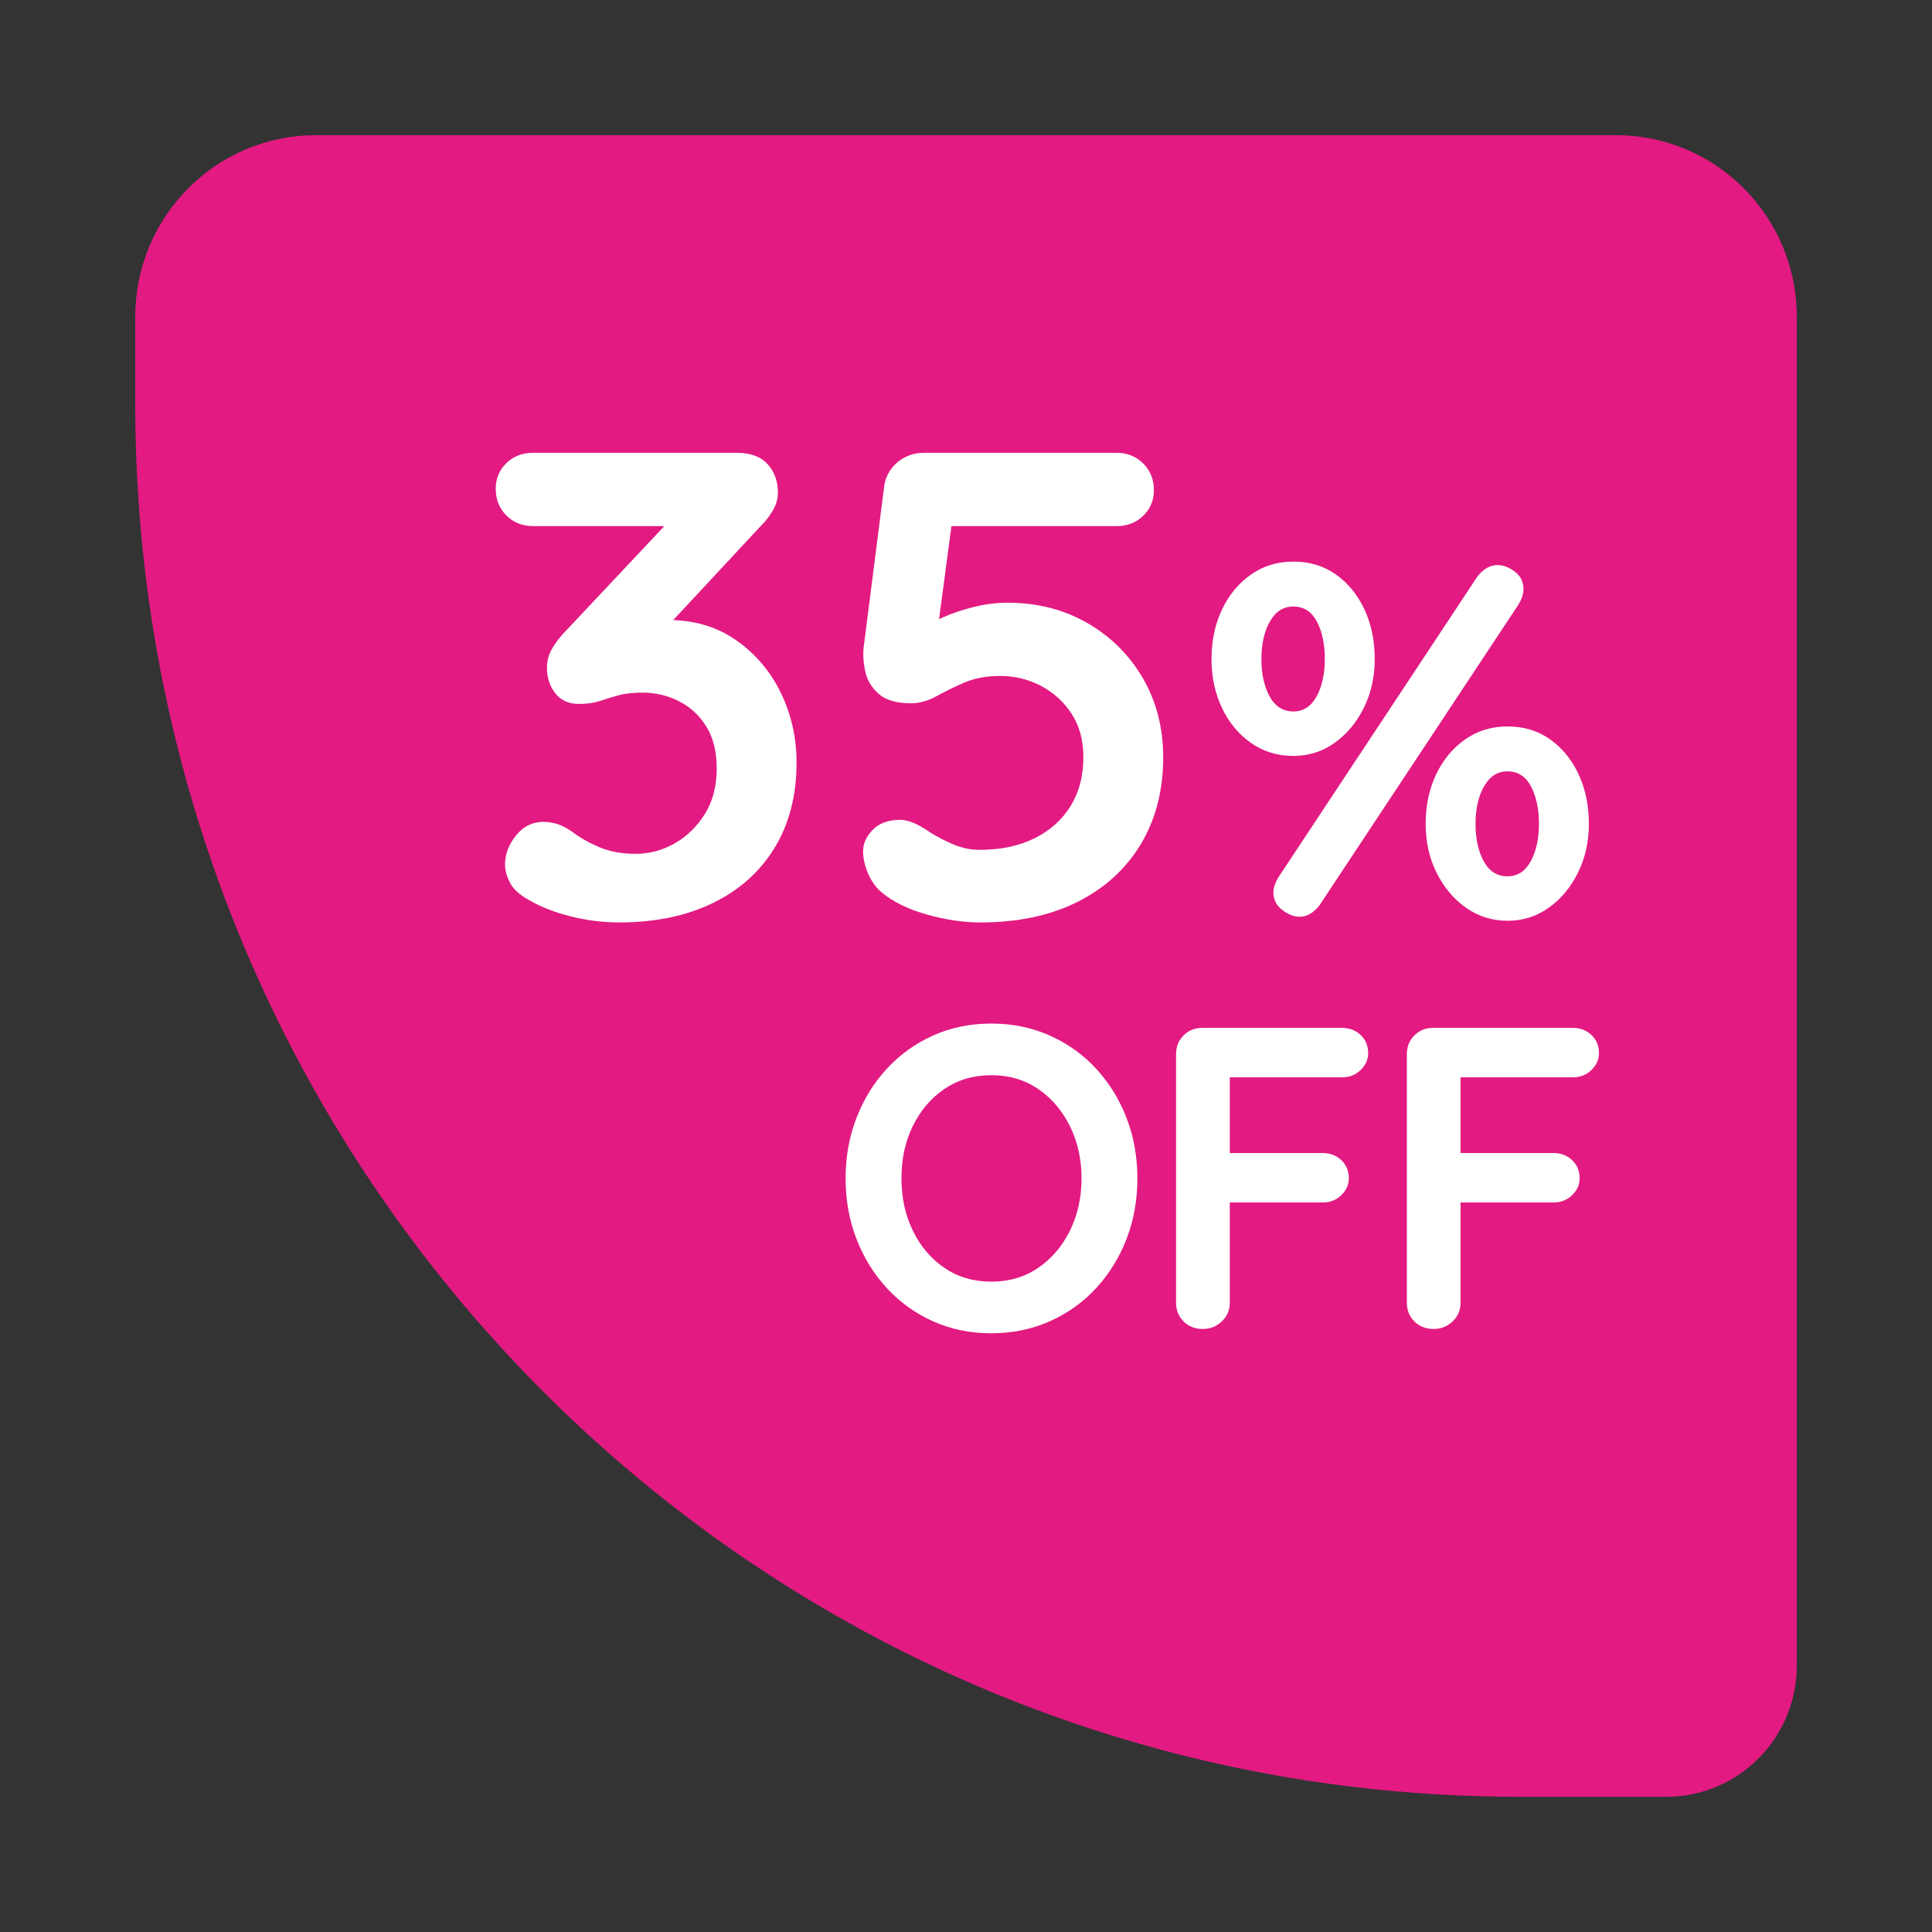 <?xml version="1.0" encoding="UTF-8"?>
<svg id="LABEL" xmlns="http://www.w3.org/2000/svg" width="100" height="100" viewBox="0 0 100 100">
  <rect x="0" y="0" width="100" height="100" fill="#333333" stroke="none"/>
  <defs>
    <style>
      .cls-1 {
        fill: #e31a82;
        fill-rule: evenodd;
      }

      .cls-2 {
        fill: #fff;
      }
    </style>
  </defs>
  <g id="Rectangle_2_copy_7" data-name="Rectangle 2 copy 7">
    <path class="cls-1" d="M83.659,7H16.341c-5.159,0-9.341,4.209-9.341,9.402v4.518c0,39.809,32.064,72.08,71.617,72.08h7.637c3.726,0,6.747-3.04,6.747-6.79V16.402c0-5.192-4.182-9.402-9.341-9.402Z"/>
  </g>
  <g>
    <path class="cls-2" d="M28.14,42.539c.206,0,.431.035.672.103.24.069.511.206.809.414.391.299.856.564,1.395.793.539.23,1.165.345,1.878.345.711,0,1.383-.178,2.015-.534s1.154-.862,1.567-1.517.62-1.442.62-2.362c0-.873-.178-1.597-.534-2.172-.356-.574-.826-1.011-1.412-1.31-.586-.298-1.212-.448-1.877-.448-.506,0-.925.046-1.258.138-.333.092-.654.19-.965.293-.31.103-.671.155-1.085.155-.528,0-.935-.184-1.223-.552-.287-.367-.431-.804-.431-1.31,0-.322.064-.609.19-.862s.315-.529.568-.828l6.062-6.447.931.793h-8.475c-.551,0-1.011-.184-1.378-.552-.367-.367-.551-.828-.551-1.379,0-.529.184-.971.551-1.328.367-.356.827-.534,1.378-.534h10.541c.712,0,1.246.195,1.602.586.356.391.534.885.534,1.482,0,.299-.08.592-.241.879-.161.288-.356.546-.585.776l-6.098,6.551-.93-1.172c.252-.115.603-.218,1.051-.31.447-.091.82-.138,1.119-.138,1.355,0,2.532.351,3.531,1.052s1.768,1.609,2.308,2.724c.539,1.115.81,2.316.81,3.603,0,1.701-.379,3.172-1.137,4.413s-1.826,2.195-3.204,2.861c-1.378.666-2.985,1-4.822,1-.85,0-1.688-.103-2.515-.31-.827-.207-1.539-.483-2.136-.828-.506-.276-.844-.58-1.017-.914-.172-.333-.258-.649-.258-.948,0-.528.19-1.028.568-1.5.379-.471.856-.707,1.43-.707Z"/>
    <path class="cls-2" d="M50.736,47.745c-.85,0-1.757-.132-2.722-.397-.964-.264-1.757-.649-2.377-1.155-.298-.253-.533-.581-.706-.983-.172-.402-.258-.787-.258-1.155,0-.391.166-.759.499-1.103s.81-.517,1.43-.517c.413,0,.931.219,1.551.655.366.23.769.436,1.205.621s.884.276,1.344.276c1.103,0,2.055-.201,2.859-.604.803-.402,1.423-.96,1.859-1.672.436-.712.655-1.551.655-2.517,0-.874-.202-1.621-.604-2.241s-.93-1.103-1.584-1.448c-.655-.345-1.361-.517-2.119-.517-.712,0-1.332.115-1.86.345-.528.23-1.011.466-1.446.707-.436.241-.873.362-1.309.362-.758,0-1.321-.167-1.688-.5-.367-.333-.598-.729-.689-1.19-.093-.46-.115-.873-.069-1.241l1.068-8.378c.091-.483.327-.879.706-1.19.379-.31.832-.465,1.36-.465h9.955c.552,0,1.011.184,1.378.552s.552.827.552,1.379c0,.529-.185.971-.552,1.327-.367.357-.826.535-1.378.535h-8.887l.379-.31-.931,6.999-.447-1.31c.138-.23.435-.448.895-.655.459-.207.987-.385,1.584-.535.598-.149,1.183-.224,1.757-.224,1.539,0,2.916.351,4.134,1.052,1.217.701,2.176,1.655,2.877,2.861.7,1.207,1.05,2.569,1.05,4.086,0,1.724-.391,3.229-1.171,4.517-.781,1.288-1.877,2.281-3.29,2.982-1.412.702-3.083,1.052-5.012,1.052Z"/>
    <path class="cls-2" d="M66.944,39.126c-.826,0-1.559-.224-2.195-.672-.638-.448-1.137-1.051-1.499-1.81-.361-.759-.542-1.603-.542-2.534,0-.948.181-1.801.542-2.56.362-.758.861-1.362,1.499-1.81.637-.448,1.369-.672,2.195-.672.844,0,1.58.224,2.209.672s1.12,1.052,1.473,1.81c.353.759.53,1.612.53,2.56,0,.931-.19,1.775-.568,2.534-.38.759-.883,1.362-1.512,1.81s-1.34.672-2.132.672ZM66.944,36.824c.518,0,.918-.258,1.202-.775.284-.518.426-1.164.426-1.94,0-.776-.138-1.422-.413-1.94-.276-.517-.681-.776-1.215-.776-.517,0-.921.259-1.214.776s-.44,1.164-.44,1.94c0,.775.143,1.422.427,1.94.284.517.693.775,1.227.775ZM67.255,47.452c-.275,0-.568-.116-.879-.349-.31-.233-.465-.539-.465-.918,0-.224.086-.482.259-.776l10.282-15.54c.31-.414.663-.621,1.06-.621.292,0,.59.112.891.336.302.224.452.535.452.931,0,.224-.086.482-.258.775l-10.282,15.541c-.31.414-.664.621-1.06.621ZM78.028,47.659c-.793,0-1.508-.225-2.144-.672-.638-.448-1.145-1.051-1.524-1.81s-.568-1.603-.568-2.534c0-.948.181-1.801.543-2.56.361-.758.86-1.362,1.498-1.81.637-.448,1.369-.672,2.196-.672.844,0,1.58.224,2.209.672.628.448,1.119,1.052,1.473,1.81.352.759.529,1.612.529,2.56,0,.931-.19,1.775-.568,2.534s-.883,1.362-1.512,1.81c-.629.448-1.339.672-2.131.672ZM78.028,45.357c.517,0,.917-.258,1.201-.775.284-.518.427-1.164.427-1.94,0-.776-.139-1.422-.414-1.94s-.681-.776-1.214-.776c-.517,0-.922.259-1.215.776s-.439,1.164-.439,1.94c0,.775.142,1.422.426,1.94.284.517.693.775,1.228.775Z"/>
  </g>
  <g>
    <path class="cls-2" d="M58.871,60.995c0,1.113-.185,2.152-.556,3.117-.371.965-.894,1.815-1.568,2.549-.675.734-1.476,1.31-2.402,1.725-.927.415-1.94.624-3.036.624-1.098,0-2.106-.208-3.025-.624-.92-.415-1.717-.991-2.392-1.725-.675-.735-1.197-1.585-1.567-2.549-.371-.965-.557-2.004-.557-3.117s.185-2.152.557-3.117c.37-.965.893-1.815,1.567-2.549.675-.734,1.472-1.31,2.392-1.725.919-.415,1.928-.624,3.025-.624,1.097,0,2.109.208,3.036.624s1.728.991,2.402,1.725c.675.735,1.197,1.585,1.568,2.549.37.965.556,2.004.556,3.117ZM55.98,60.995c0-.994-.2-1.895-.601-2.705s-.949-1.451-1.645-1.926c-.697-.475-1.506-.712-2.425-.712-.92,0-1.728.238-2.425.712-.697.476-1.242,1.113-1.635,1.915-.394.801-.59,1.707-.59,2.716,0,.995.196,1.897.59,2.705.393.809.938,1.451,1.635,1.926.697.476,1.505.712,2.425.712.919,0,1.728-.237,2.425-.712.696-.475,1.245-1.117,1.645-1.926.4-.809.601-1.71.601-2.705Z"/>
    <path class="cls-2" d="M62.274,68.788c-.415,0-.753-.13-1.012-.39-.26-.259-.39-.583-.39-.968v-12.869c0-.386.13-.709.39-.968.259-.26.582-.39.968-.39h7.229c.385,0,.708.123.967.367.26.245.39.56.39.946,0,.327-.13.616-.39.868-.259.252-.582.378-.967.378h-6.006l.2-.267v4.475l-.156-.29h4.961c.385,0,.708.123.967.368.26.245.39.56.39.946,0,.327-.13.616-.39.869-.259.252-.582.378-.967.378h-5.005l.2-.201v5.388c0,.386-.138.709-.412.968-.274.26-.597.39-.968.39Z"/>
    <path class="cls-2" d="M74.22,68.788c-.415,0-.753-.13-1.012-.39-.26-.259-.39-.583-.39-.968v-12.869c0-.386.13-.709.39-.968.259-.26.582-.39.968-.39h7.229c.385,0,.708.123.967.367.26.245.39.56.39.946,0,.327-.13.616-.39.868-.259.252-.582.378-.967.378h-6.006l.2-.267v4.475l-.156-.29h4.961c.385,0,.708.123.967.368.26.245.39.56.39.946,0,.327-.13.616-.39.869-.259.252-.582.378-.967.378h-5.005l.2-.201v5.388c0,.386-.138.709-.412.968-.274.26-.597.39-.968.39Z"/>
  </g>
</svg>